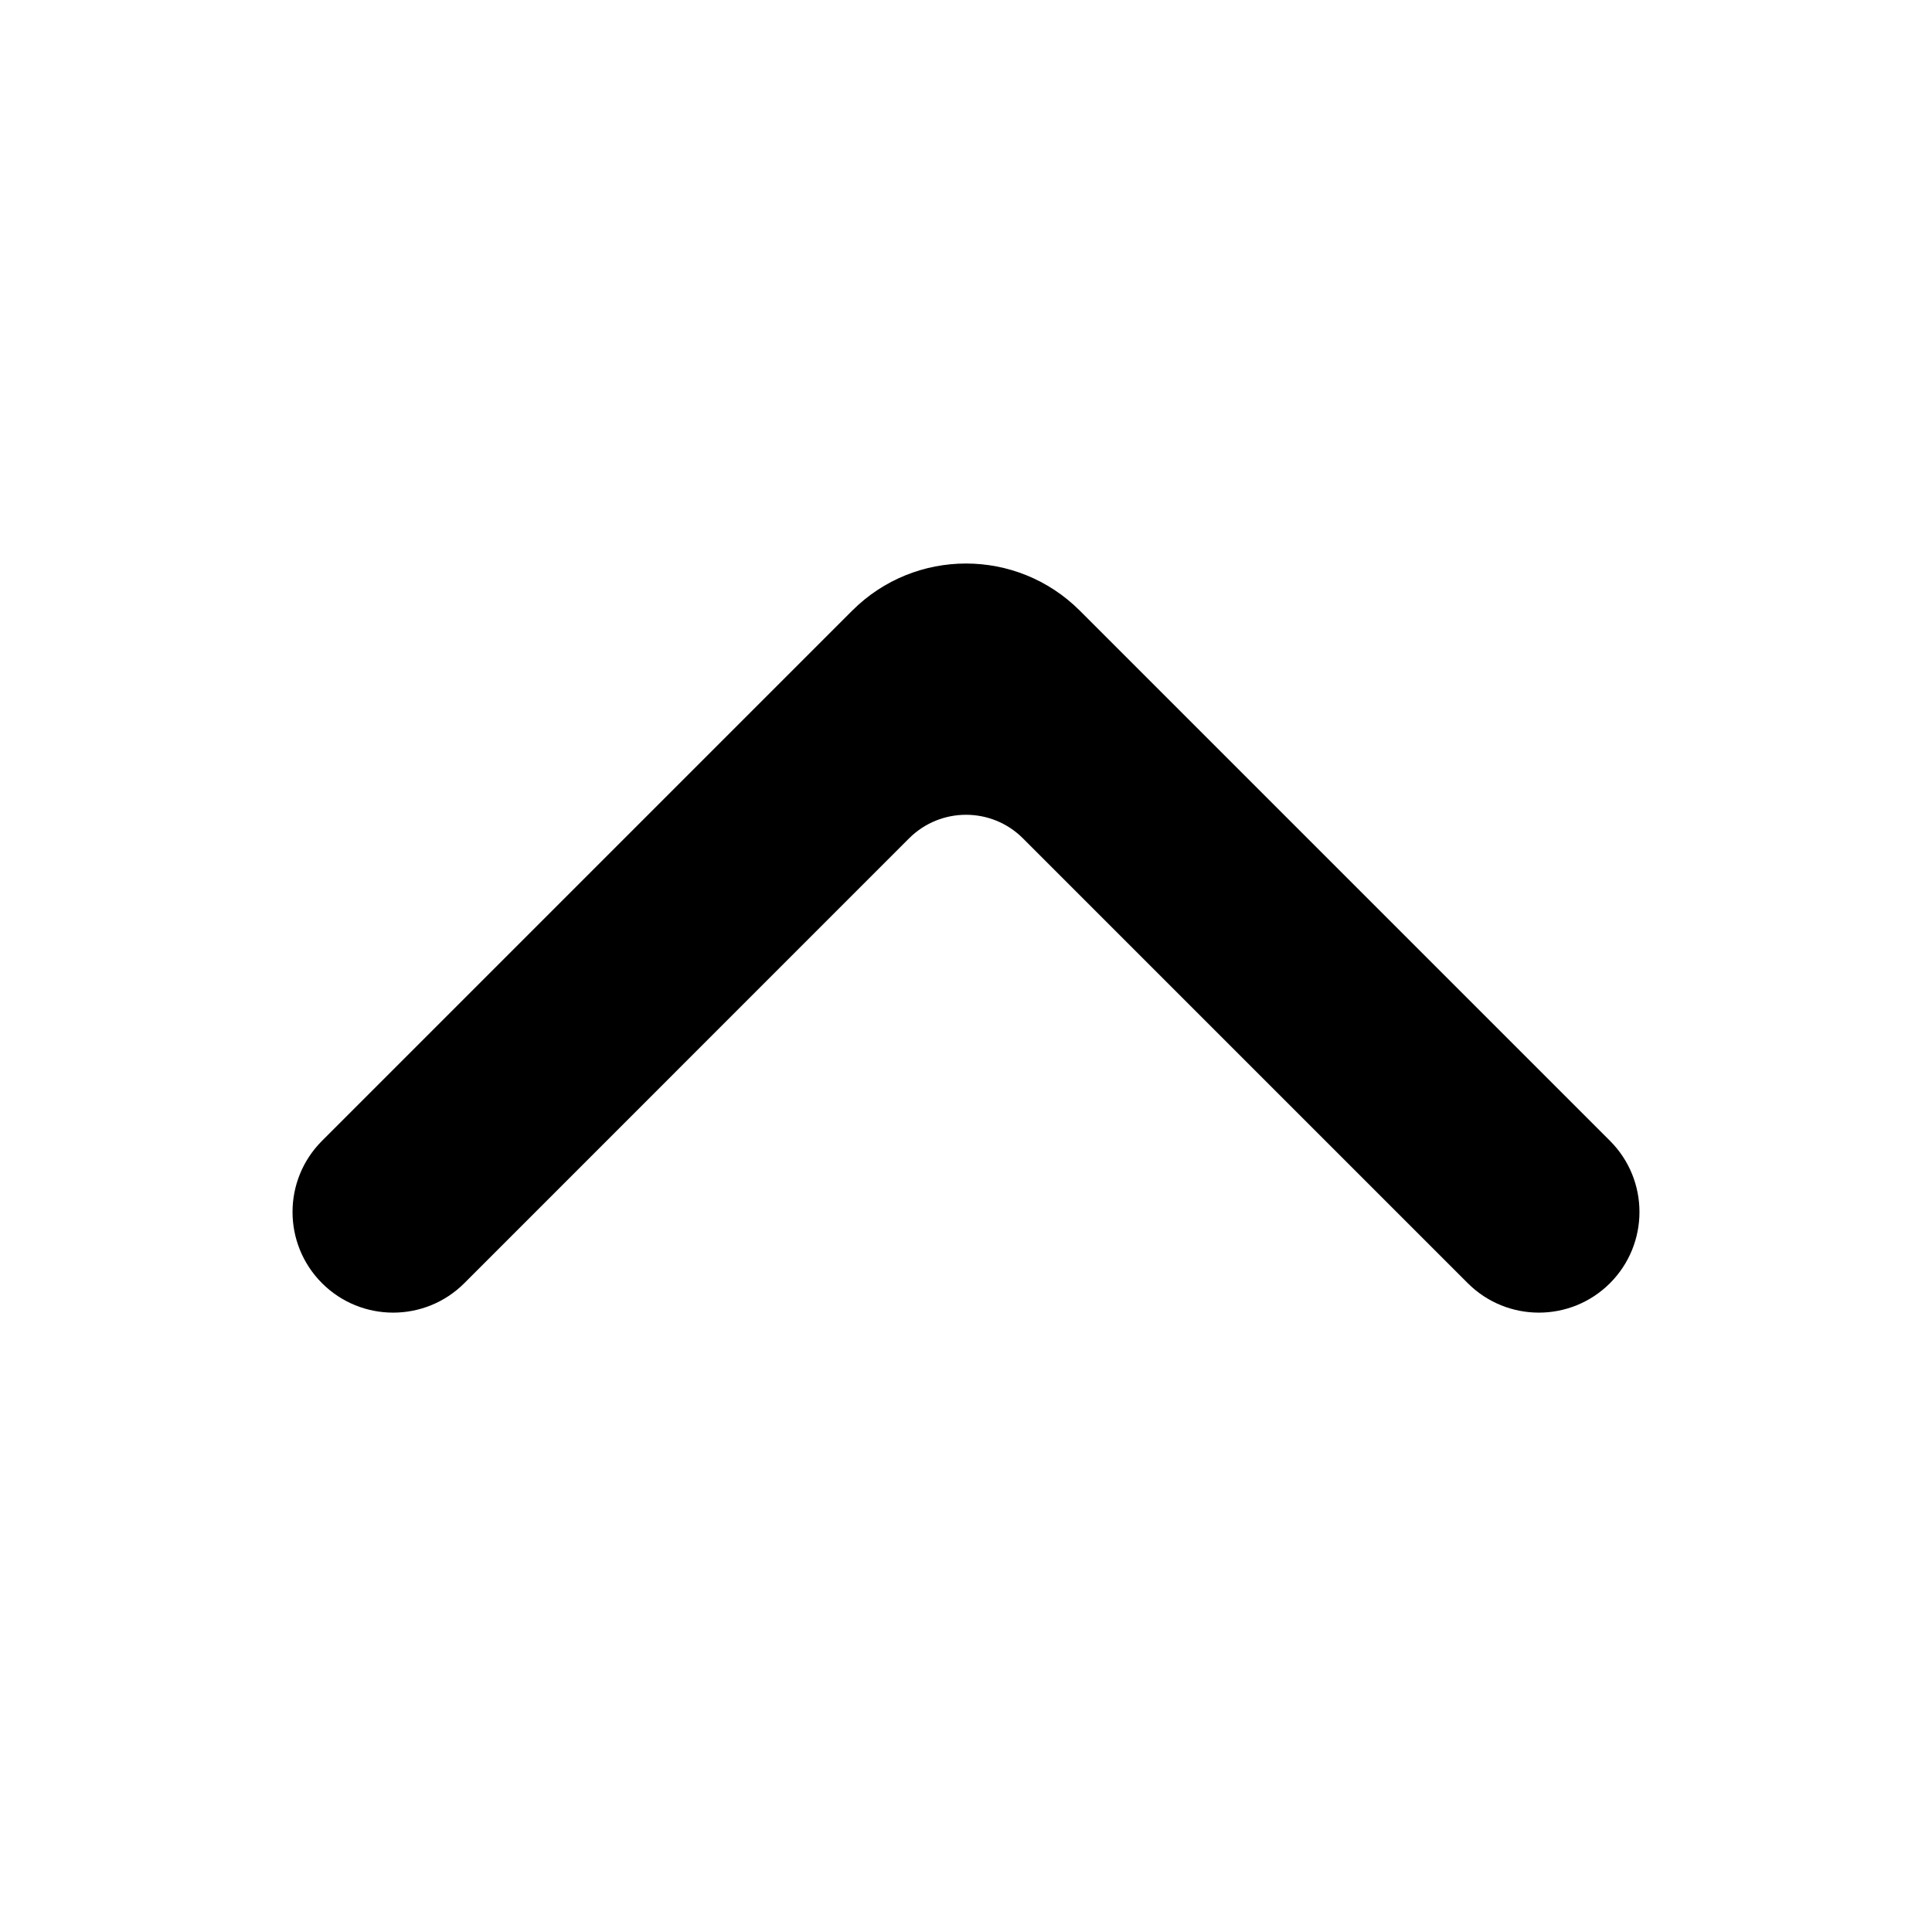 <svg xmlns="http://www.w3.org/2000/svg" viewBox="0 0 24 24" width="100%" height="100%">
  <path fill="currentColor" fill-rule="evenodd" d="M10.761,10.946 L16.287,5.42 C16.775,4.932 16.775,4.141 16.287,3.653 C15.798,3.165 15.007,3.165 14.519,3.653 L7.933,10.239 C7.152,11.02 7.152,12.286 7.933,13.067 L14.519,19.653 C15.007,20.141 15.798,20.141 16.287,19.653 C16.775,19.165 16.775,18.373 16.287,17.885 L10.761,12.36 C10.371,11.969 10.371,11.336 10.761,10.946 Z" transform="rotate(90 12 11.653)"/>
</svg>
